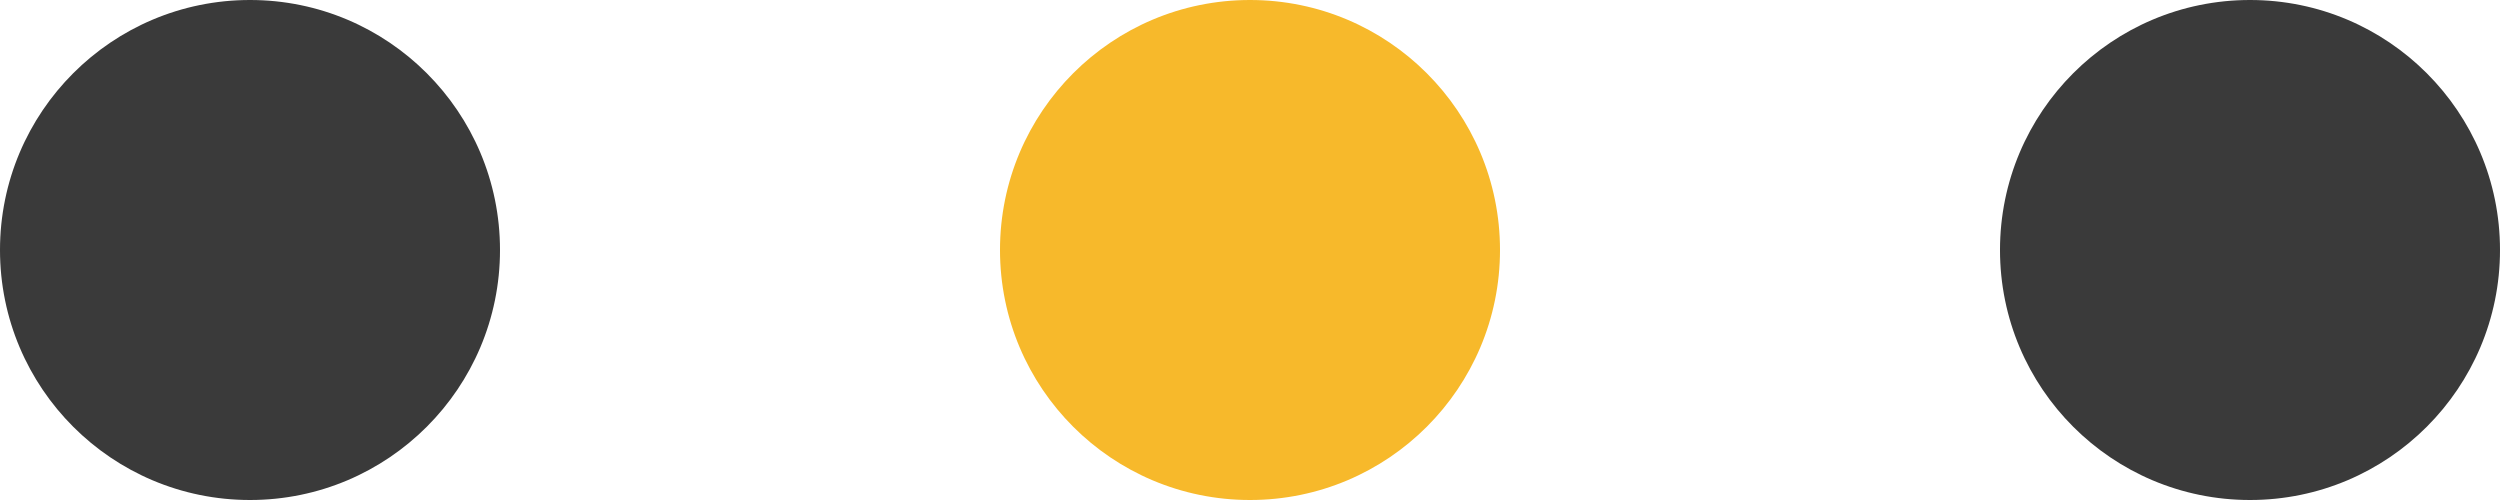 <?xml version="1.0" encoding="UTF-8"?> <svg xmlns="http://www.w3.org/2000/svg" width="30" height="6" viewBox="0 0 30 6" fill="none"> <circle cx="15" cy="3" r="3" fill="#F7B92B"></circle> <circle cx="3" cy="3" r="3" fill="#3A3A3A"></circle> <circle cx="27" cy="3" r="3" fill="#3A3A3A"></circle> </svg> 